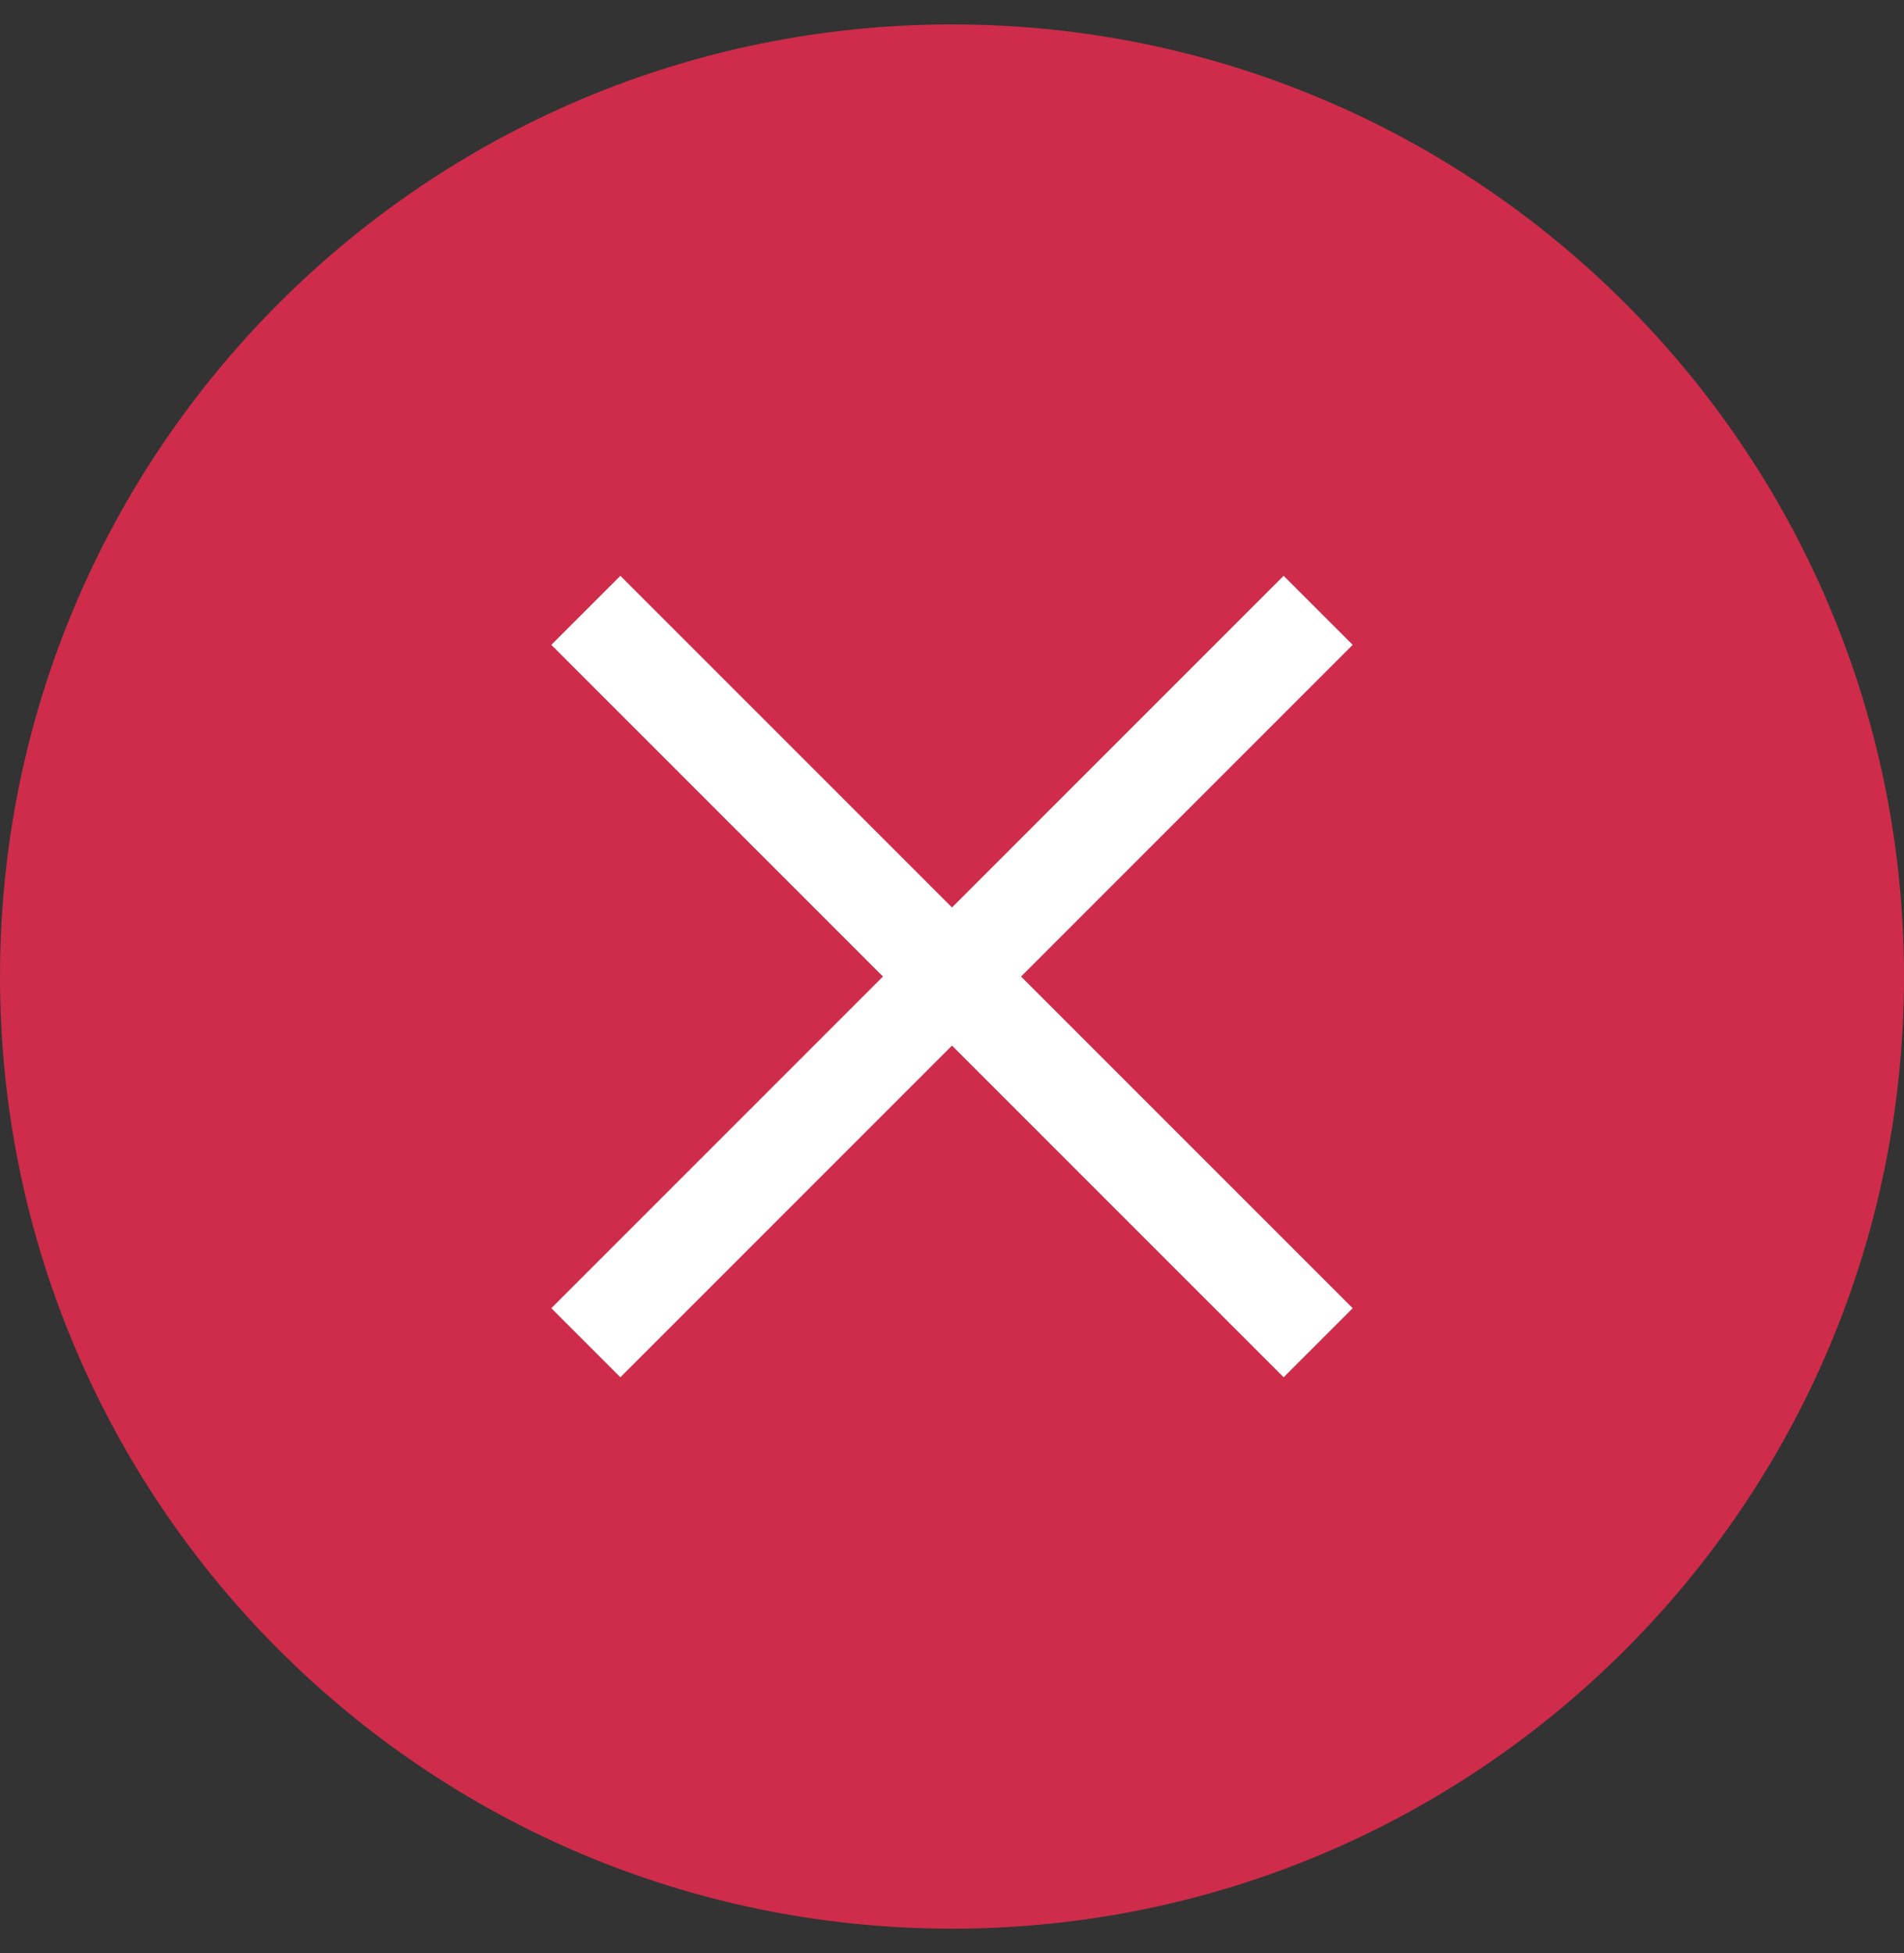 <svg xmlns="http://www.w3.org/2000/svg" fill="none" viewBox="0 0 39 40" height="40" width="39">
<rect x="0" y="0" width="39" height="40" fill="#333333" stroke="none"/>
<g clip-path="url(#clip0_1_3350)">
<path fill="#CE2C4A" d="M19.5 39.5C30.27 39.5 39 30.77 39 20C39 9.23 30.27 0.5 19.5 0.5C8.73 0.5 0 9.23 0 20C0 30.77 8.73 39.5 19.5 39.5Z"></path>
<path stroke-width="2" stroke="white" d="M12 27.5L27 12.5"></path>
<path stroke-width="2" stroke="white" d="M12 12.5L27 27.5"></path>
</g>
<defs>
<clipPath id="clip0_1_3350">
<rect transform="translate(0 0.5)" fill="white" height="39" width="39"></rect>
</clipPath>
</defs>
</svg>
